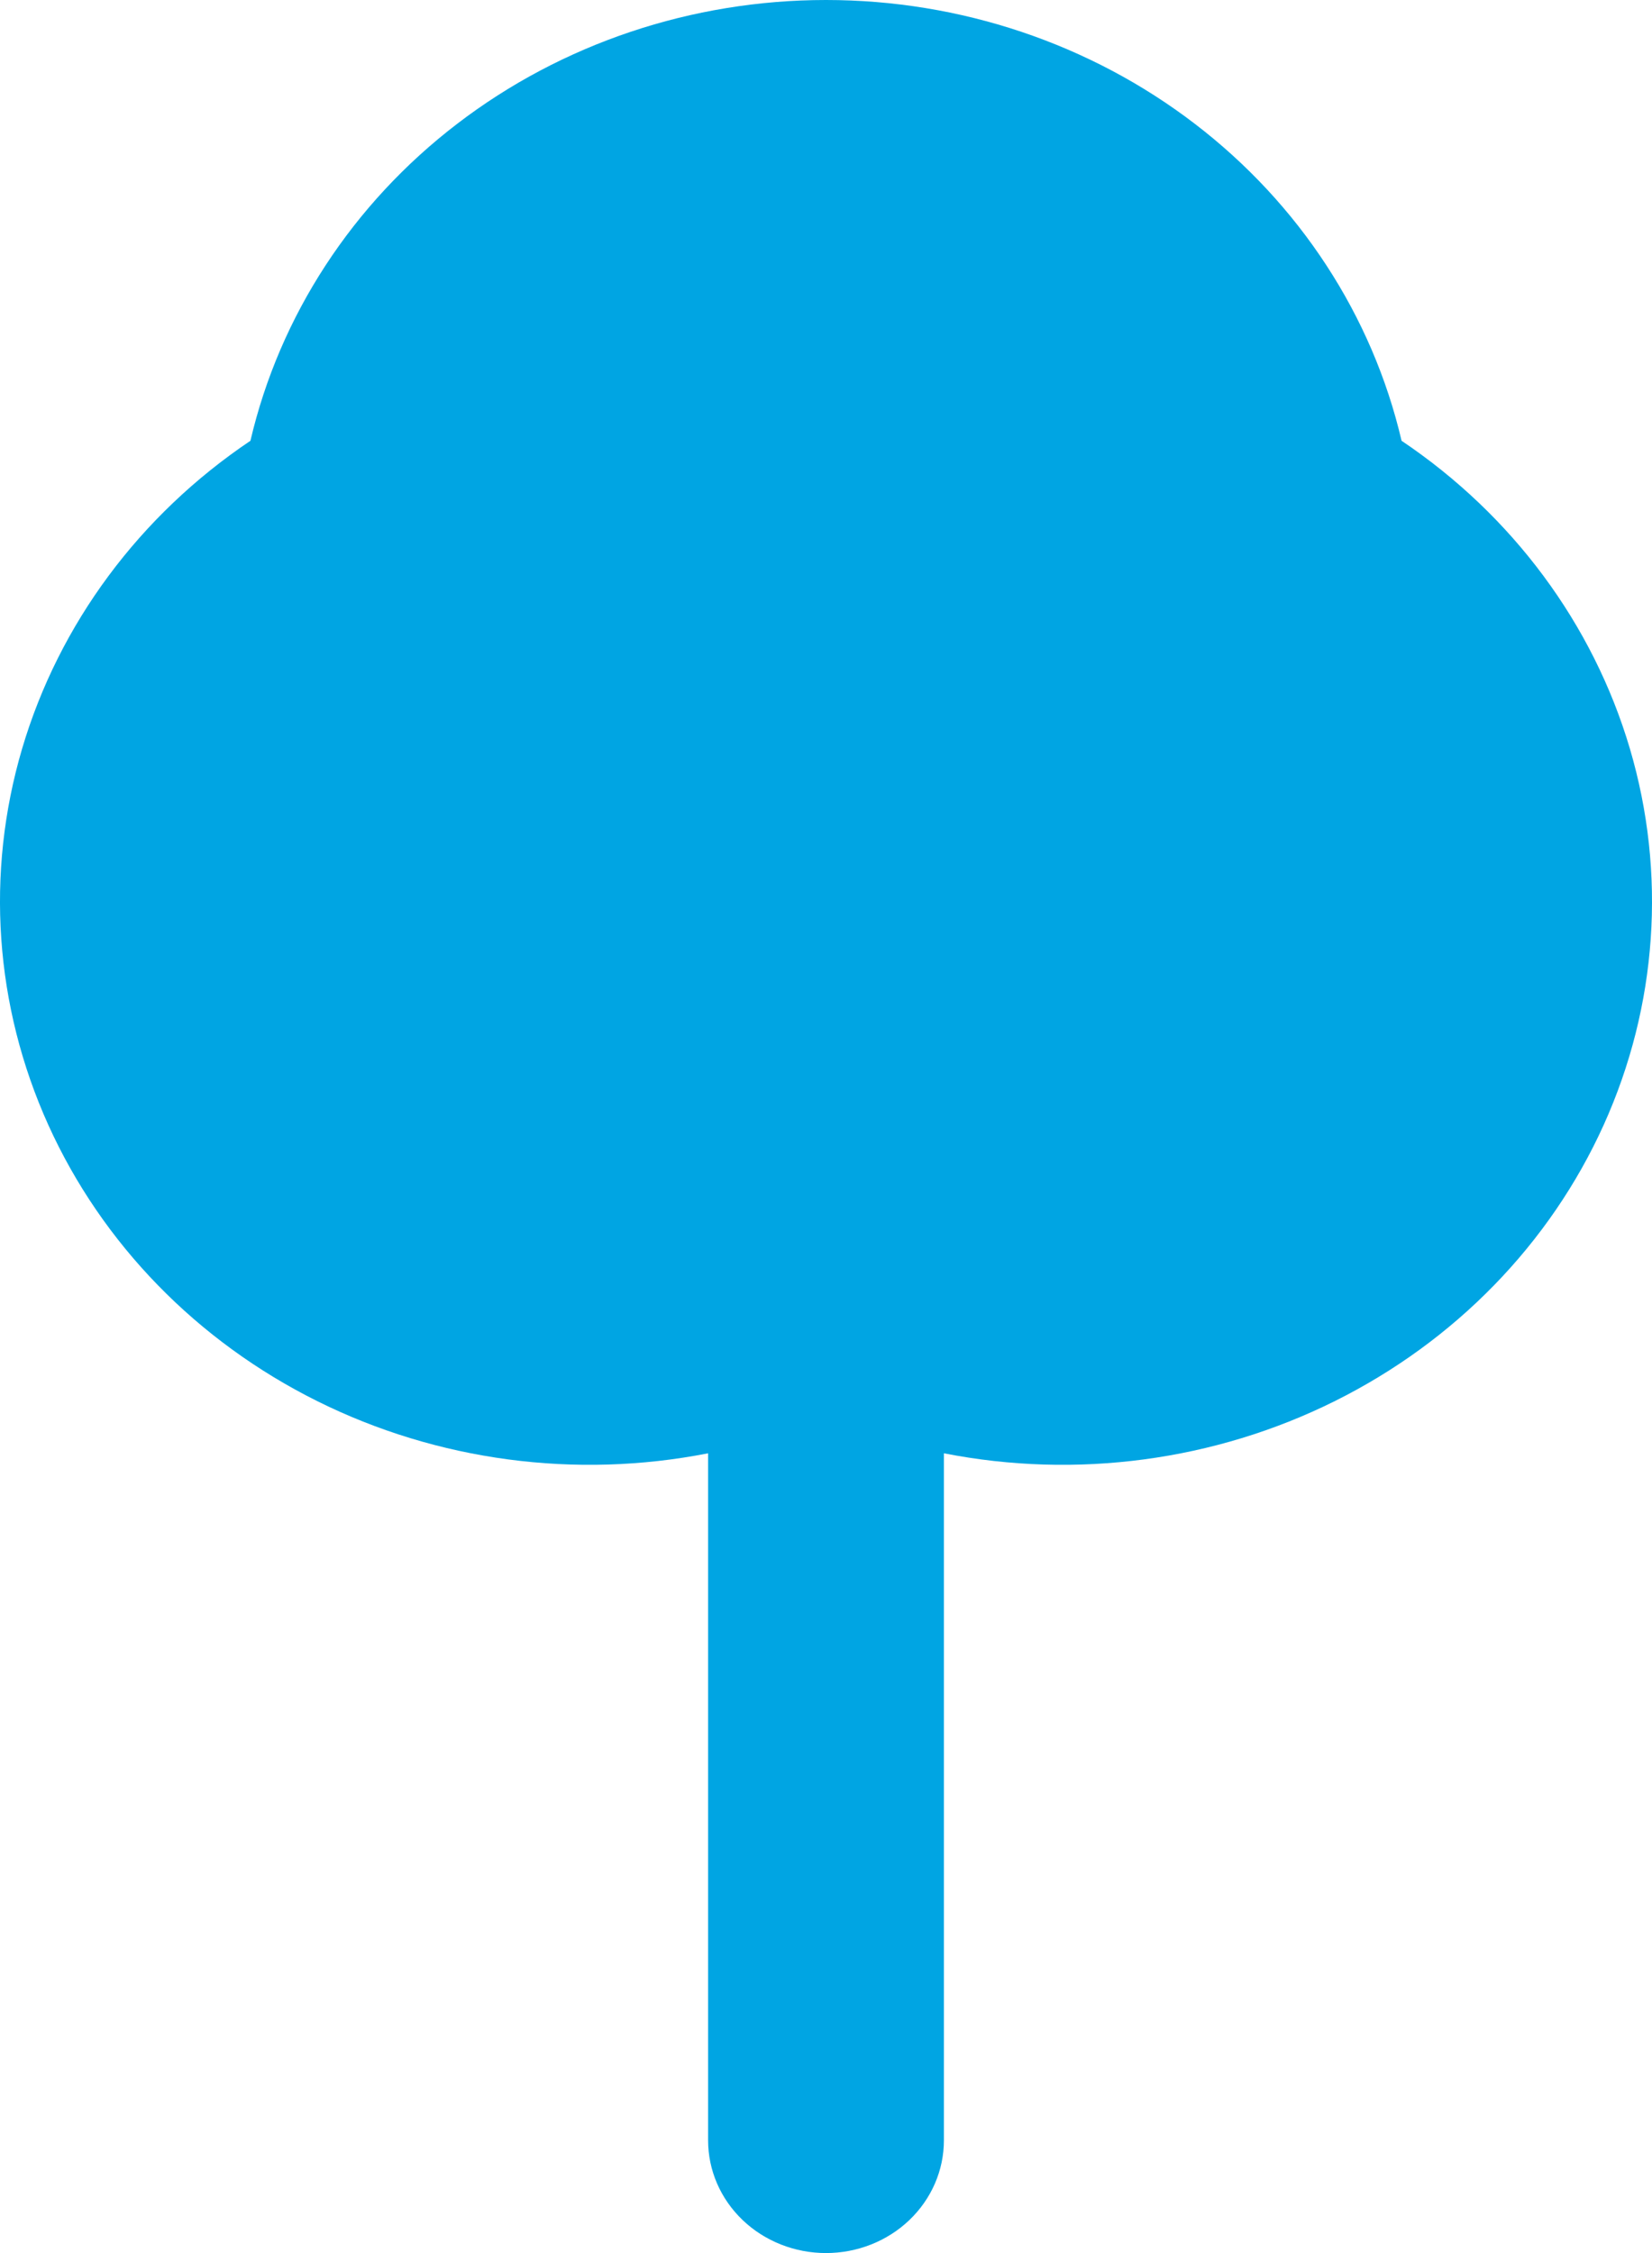 <svg width="22" height="30" viewBox="0 0 22 30" fill="none" xmlns="http://www.w3.org/2000/svg">
<path d="M12.57 19.351V28.5C12.57 28.898 12.405 29.279 12.11 29.561C11.816 29.842 11.416 30 11 30C10.584 30 10.184 29.842 9.89 29.561C9.595 29.279 9.43 28.898 9.43 28.5V19.351C7.663 19.698 5.824 19.452 4.224 18.656C2.623 17.859 1.359 16.561 0.643 14.978C-0.072 13.395 -0.195 11.626 0.295 9.967C0.786 8.308 1.859 6.861 3.335 5.869C3.724 4.204 4.695 2.715 6.089 1.648C7.482 0.581 9.214 0 11 0C12.786 0 14.518 0.581 15.911 1.648C17.305 2.715 18.276 4.204 18.665 5.869C20.141 6.861 21.214 8.308 21.705 9.967C22.195 11.626 22.072 13.395 21.357 14.978C20.641 16.561 19.377 17.859 17.776 18.656C16.176 19.452 14.338 19.698 12.57 19.351Z" fill="#00A5E3"/>
</svg>
